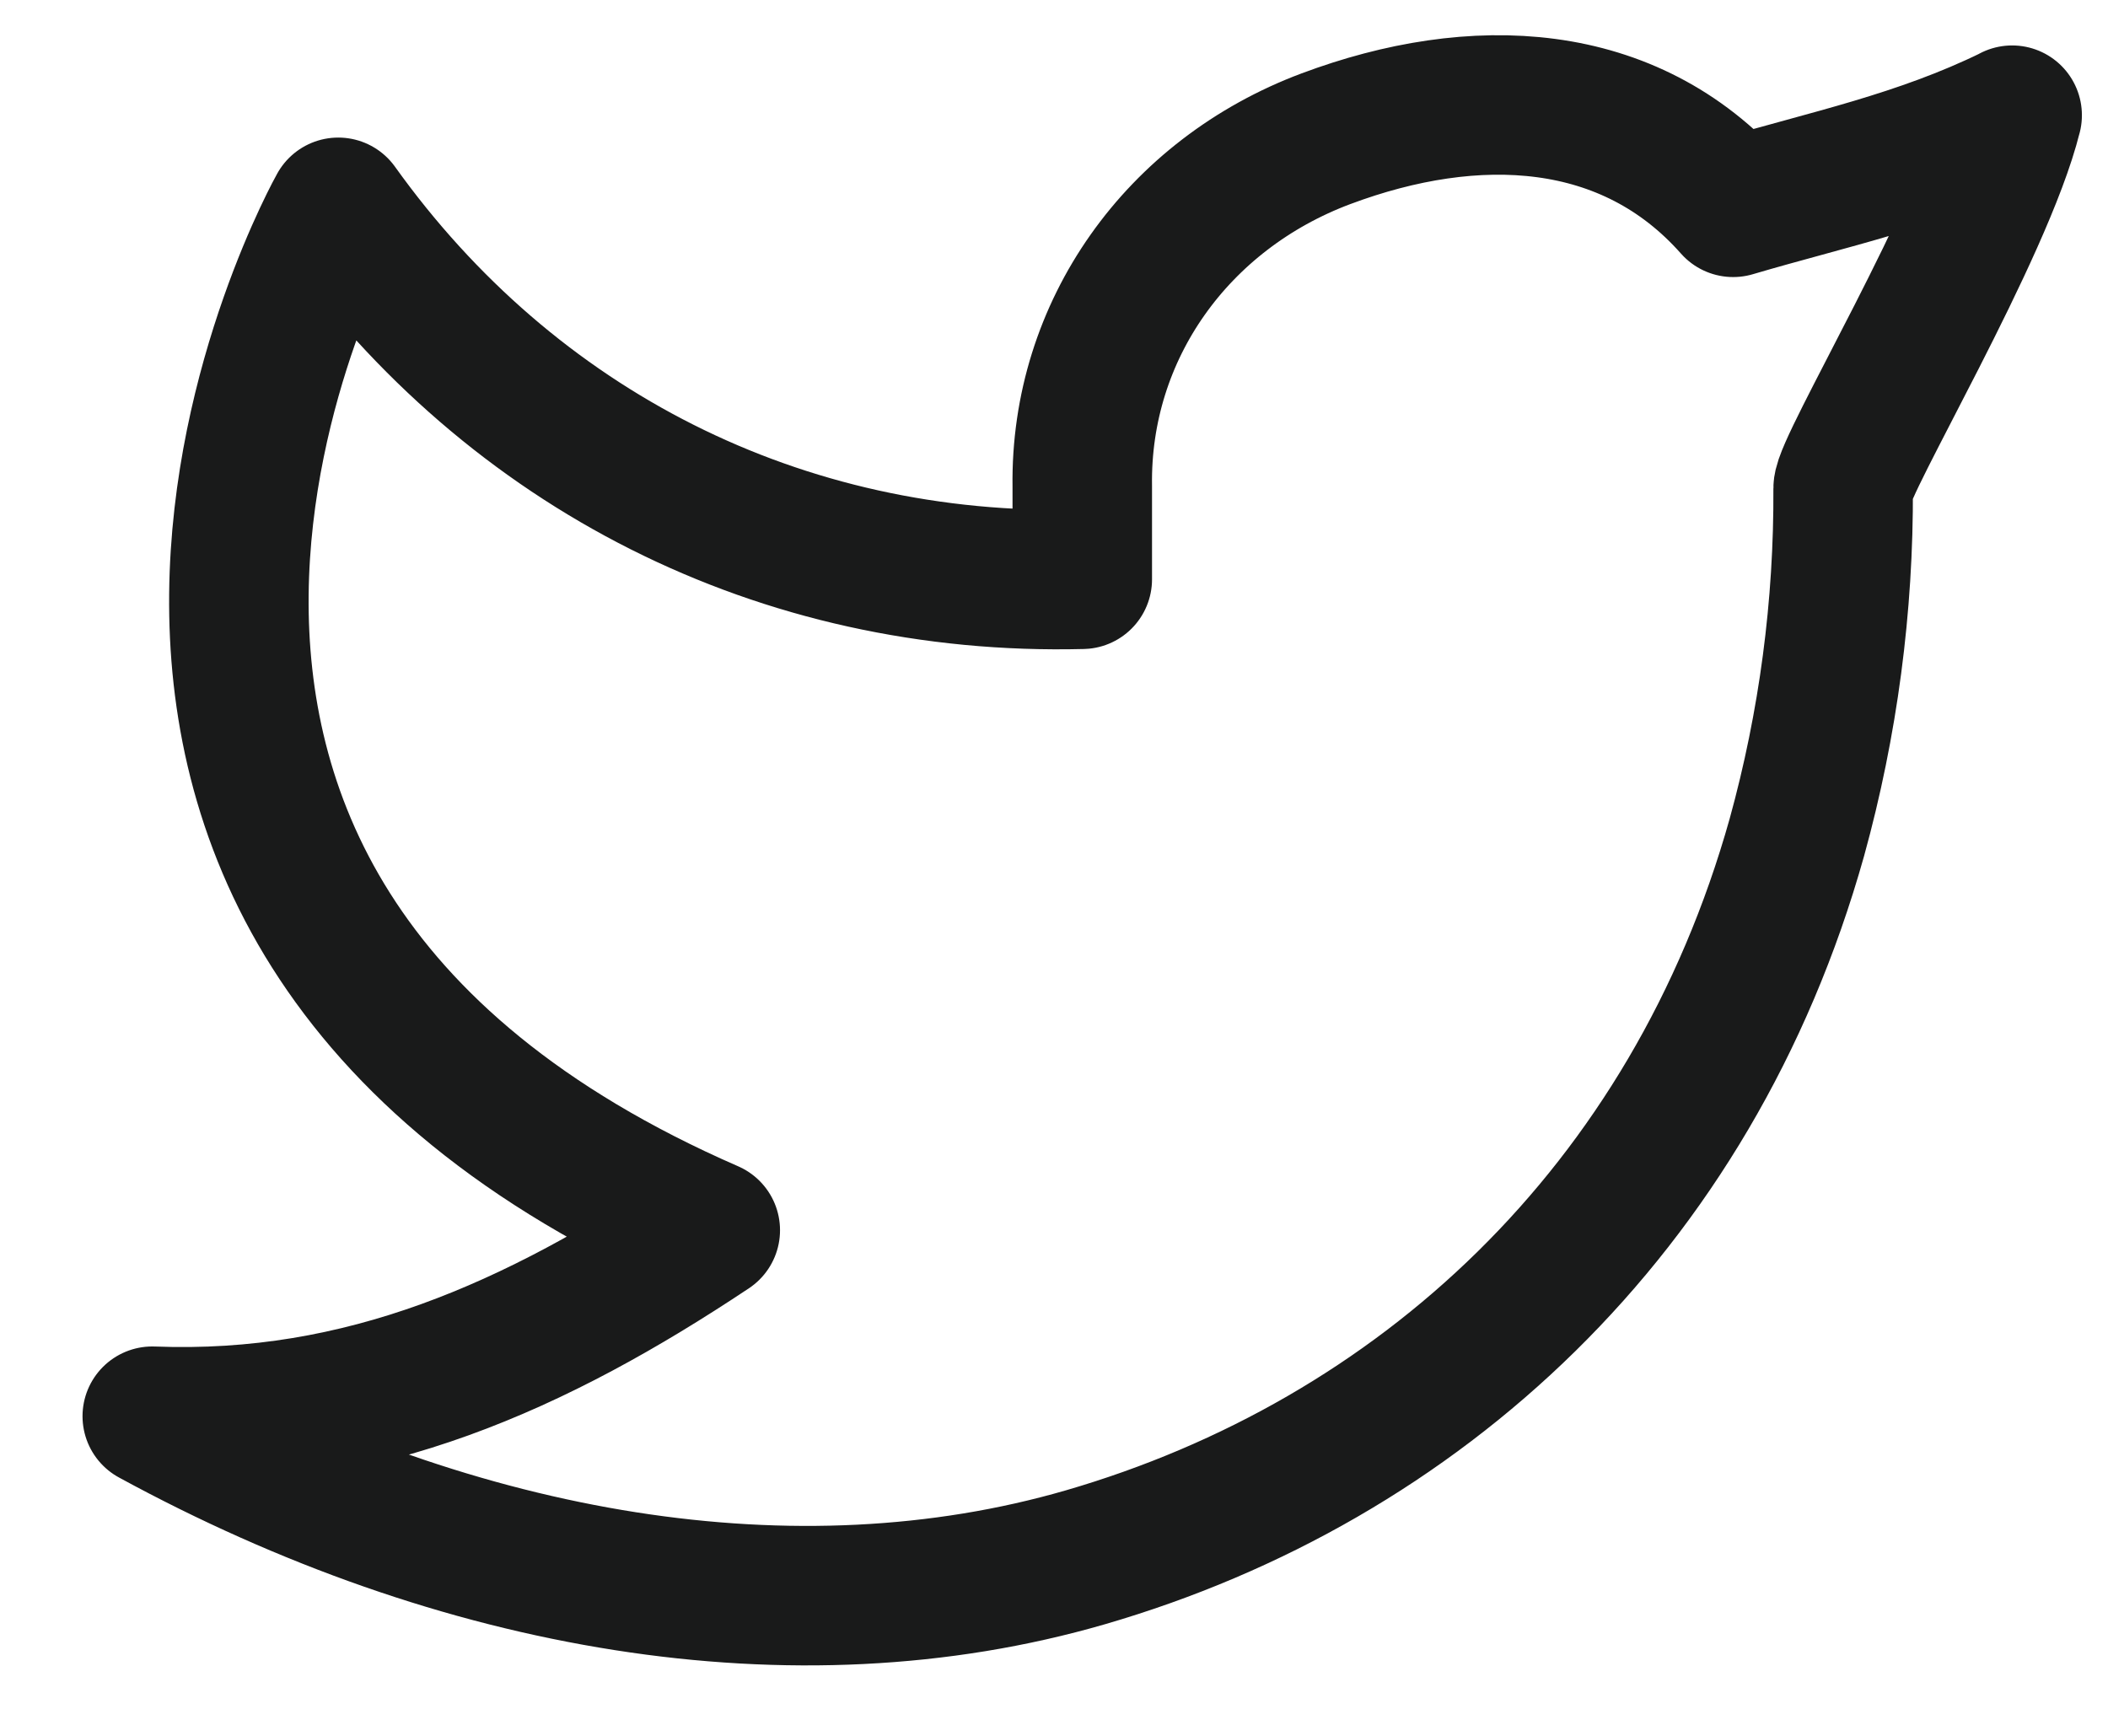 <svg width="17" height="14" viewBox="0 0 17 14" fill="none" xmlns="http://www.w3.org/2000/svg">
<path d="M16.227 0.93C15.477 1.297 14.742 1.446 13.977 1.672C13.137 0.723 11.89 0.671 10.693 1.119C9.495 1.568 8.71 2.664 8.728 3.922V4.672C6.294 4.734 4.126 3.626 2.728 1.672C2.728 1.672 -0.409 7.247 5.728 9.922C4.324 10.857 2.923 11.488 1.228 11.422C3.709 12.774 6.412 13.239 8.753 12.56C11.438 11.78 13.645 9.768 14.491 6.753C14.744 5.837 14.869 4.89 14.864 3.939C14.863 3.752 15.996 1.86 16.227 0.929V0.93Z" stroke="#191A1A" stroke-width="1.125" stroke-linecap="round" stroke-linejoin="round"/>
</svg>
